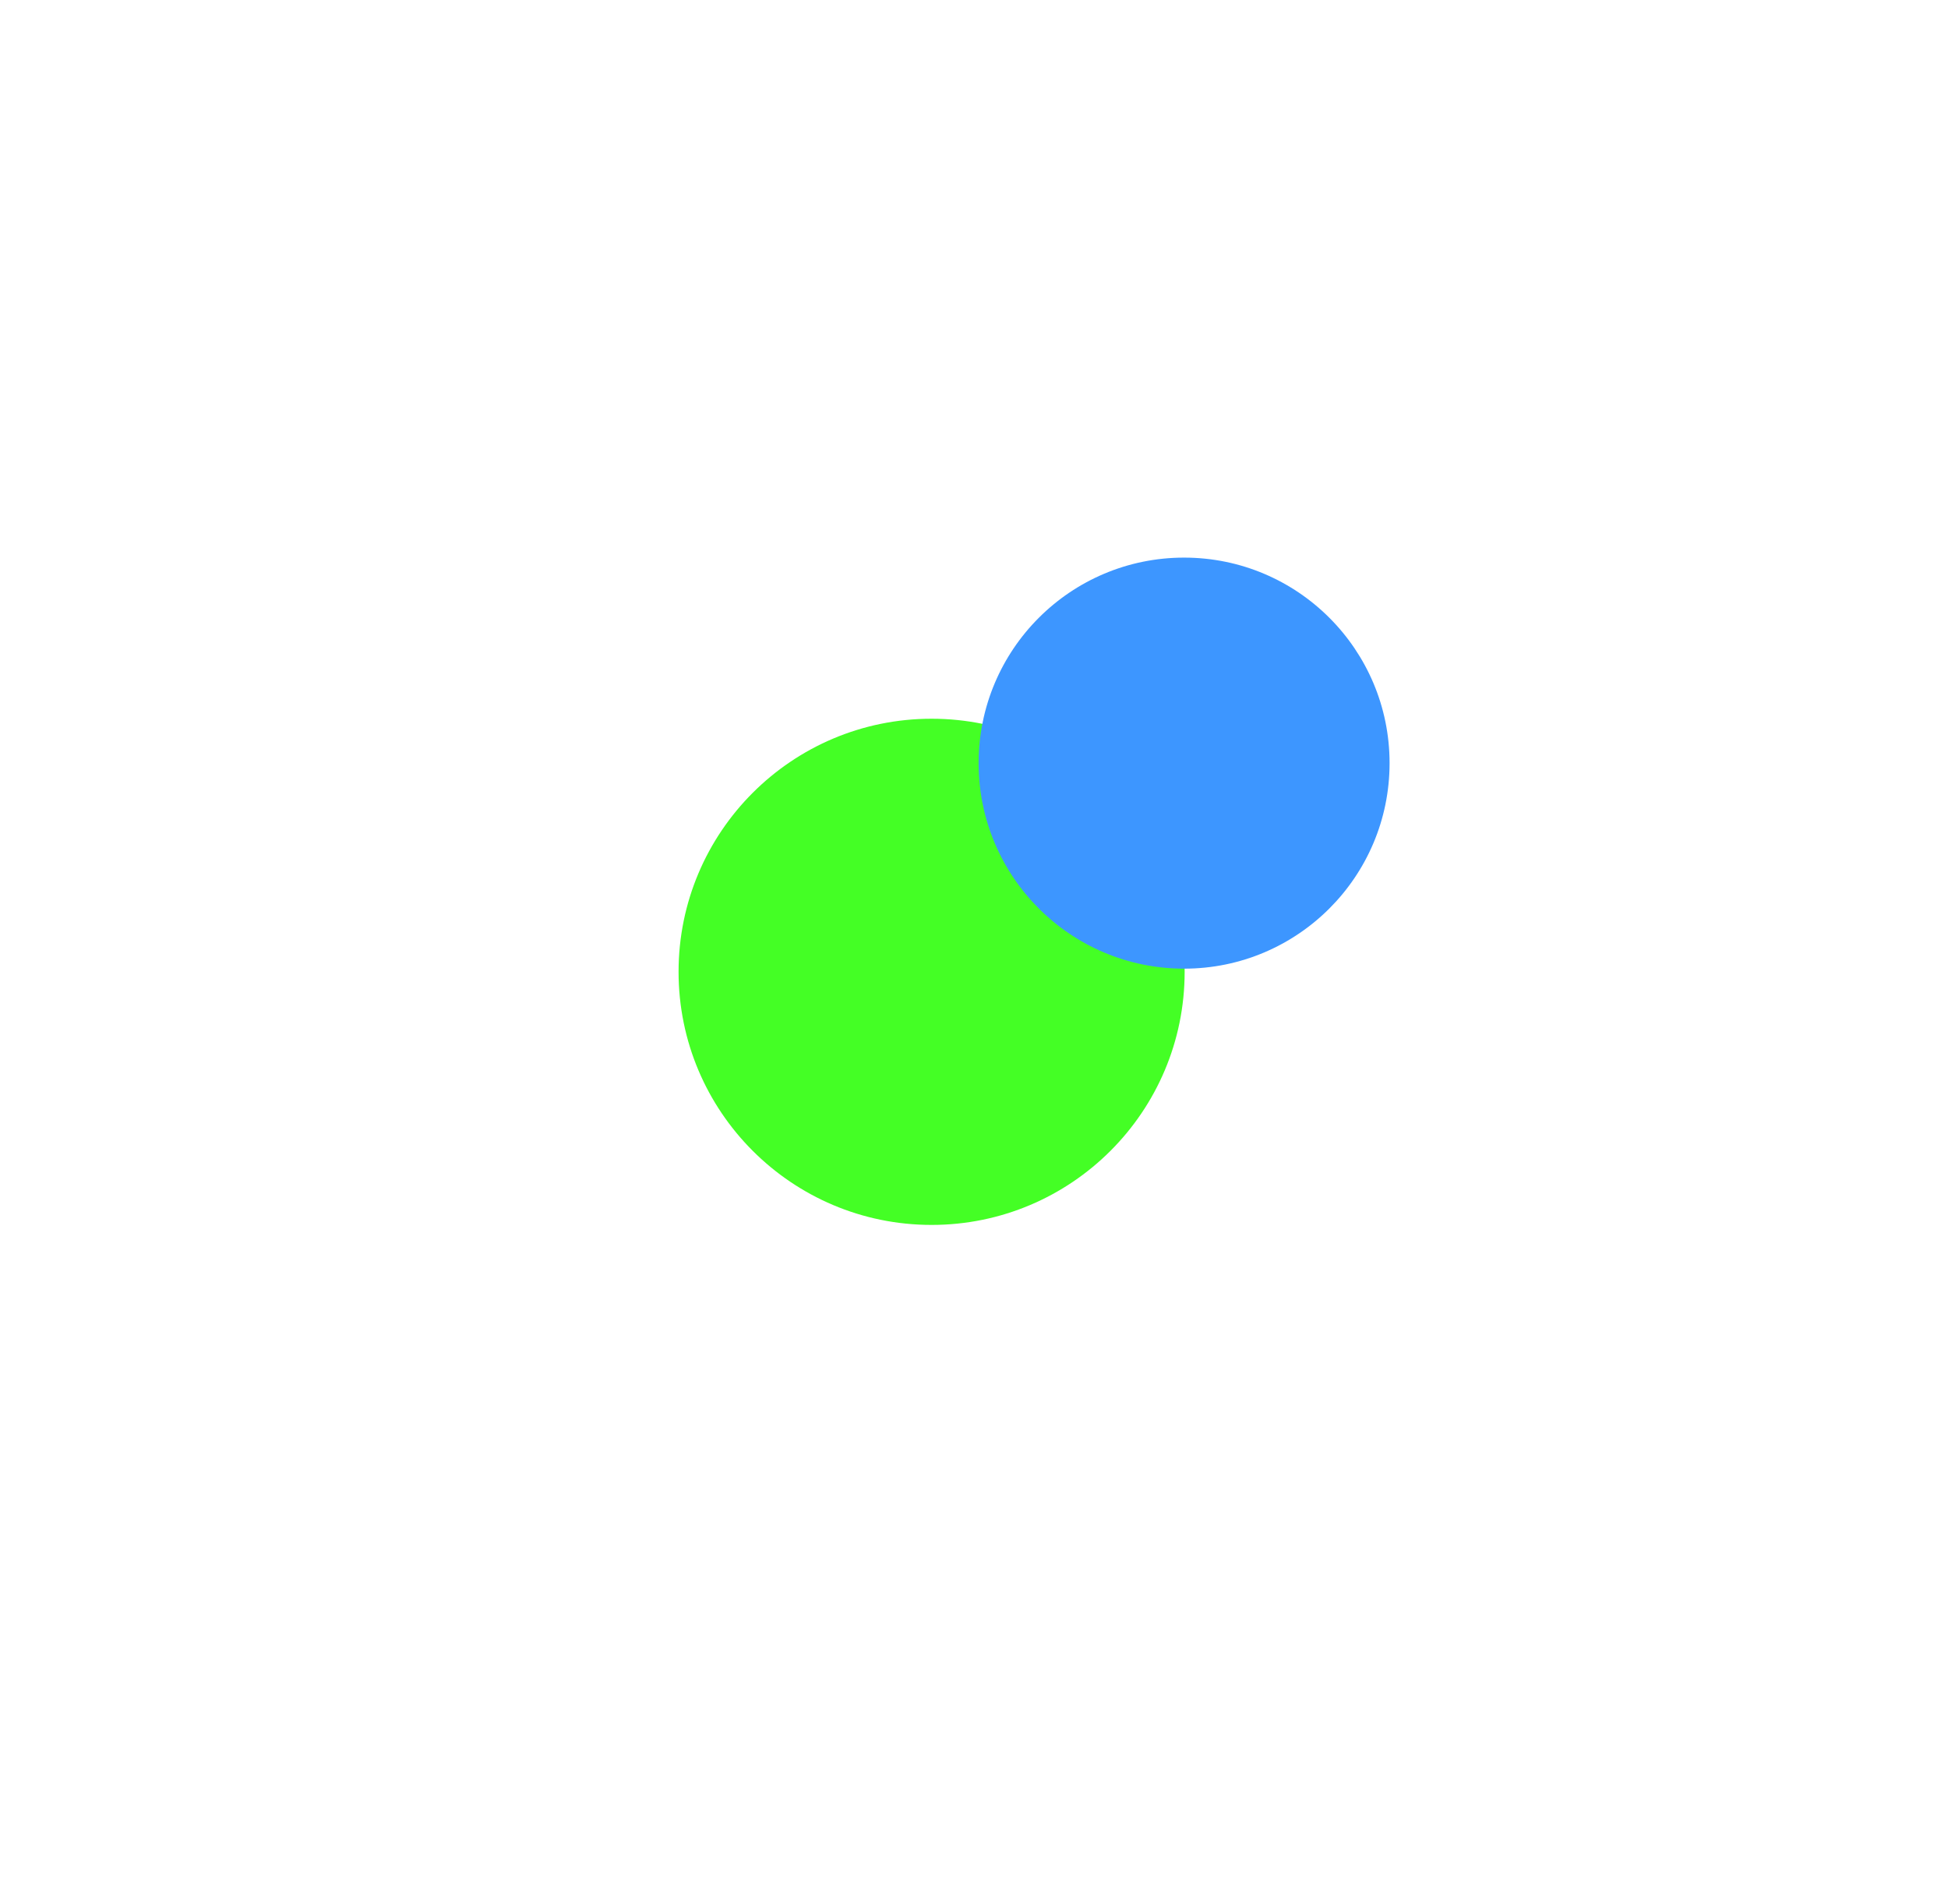 <?xml version="1.0" encoding="UTF-8"?> <svg xmlns="http://www.w3.org/2000/svg" width="1266" height="1237" viewBox="0 0 1266 1237" fill="none"> <g filter="url(#filter0_f_69_395)"> <circle cx="605.449" cy="631.449" r="164.449" fill="#44FF25"></circle> </g> <g filter="url(#filter1_f_69_395)"> <circle cx="769.541" cy="495.853" r="133.541" fill="#3D96FF"></circle> </g> <defs> <filter id="filter0_f_69_395" x="0" y="26" width="1210.9" height="1210.9" filterUnits="userSpaceOnUse" color-interpolation-filters="sRGB"> <feFlood flood-opacity="0" result="BackgroundImageFix"></feFlood> <feBlend mode="normal" in="SourceGraphic" in2="BackgroundImageFix" result="shape"></feBlend> <feGaussianBlur stdDeviation="220.5" result="effect1_foregroundBlur_69_395"></feGaussianBlur> </filter> <filter id="filter1_f_69_395" x="273.814" y="0.126" width="991.454" height="991.454" filterUnits="userSpaceOnUse" color-interpolation-filters="sRGB"> <feFlood flood-opacity="0" result="BackgroundImageFix"></feFlood> <feBlend mode="normal" in="SourceGraphic" in2="BackgroundImageFix" result="shape"></feBlend> <feGaussianBlur stdDeviation="181.093" result="effect1_foregroundBlur_69_395"></feGaussianBlur> </filter> </defs> </svg> 